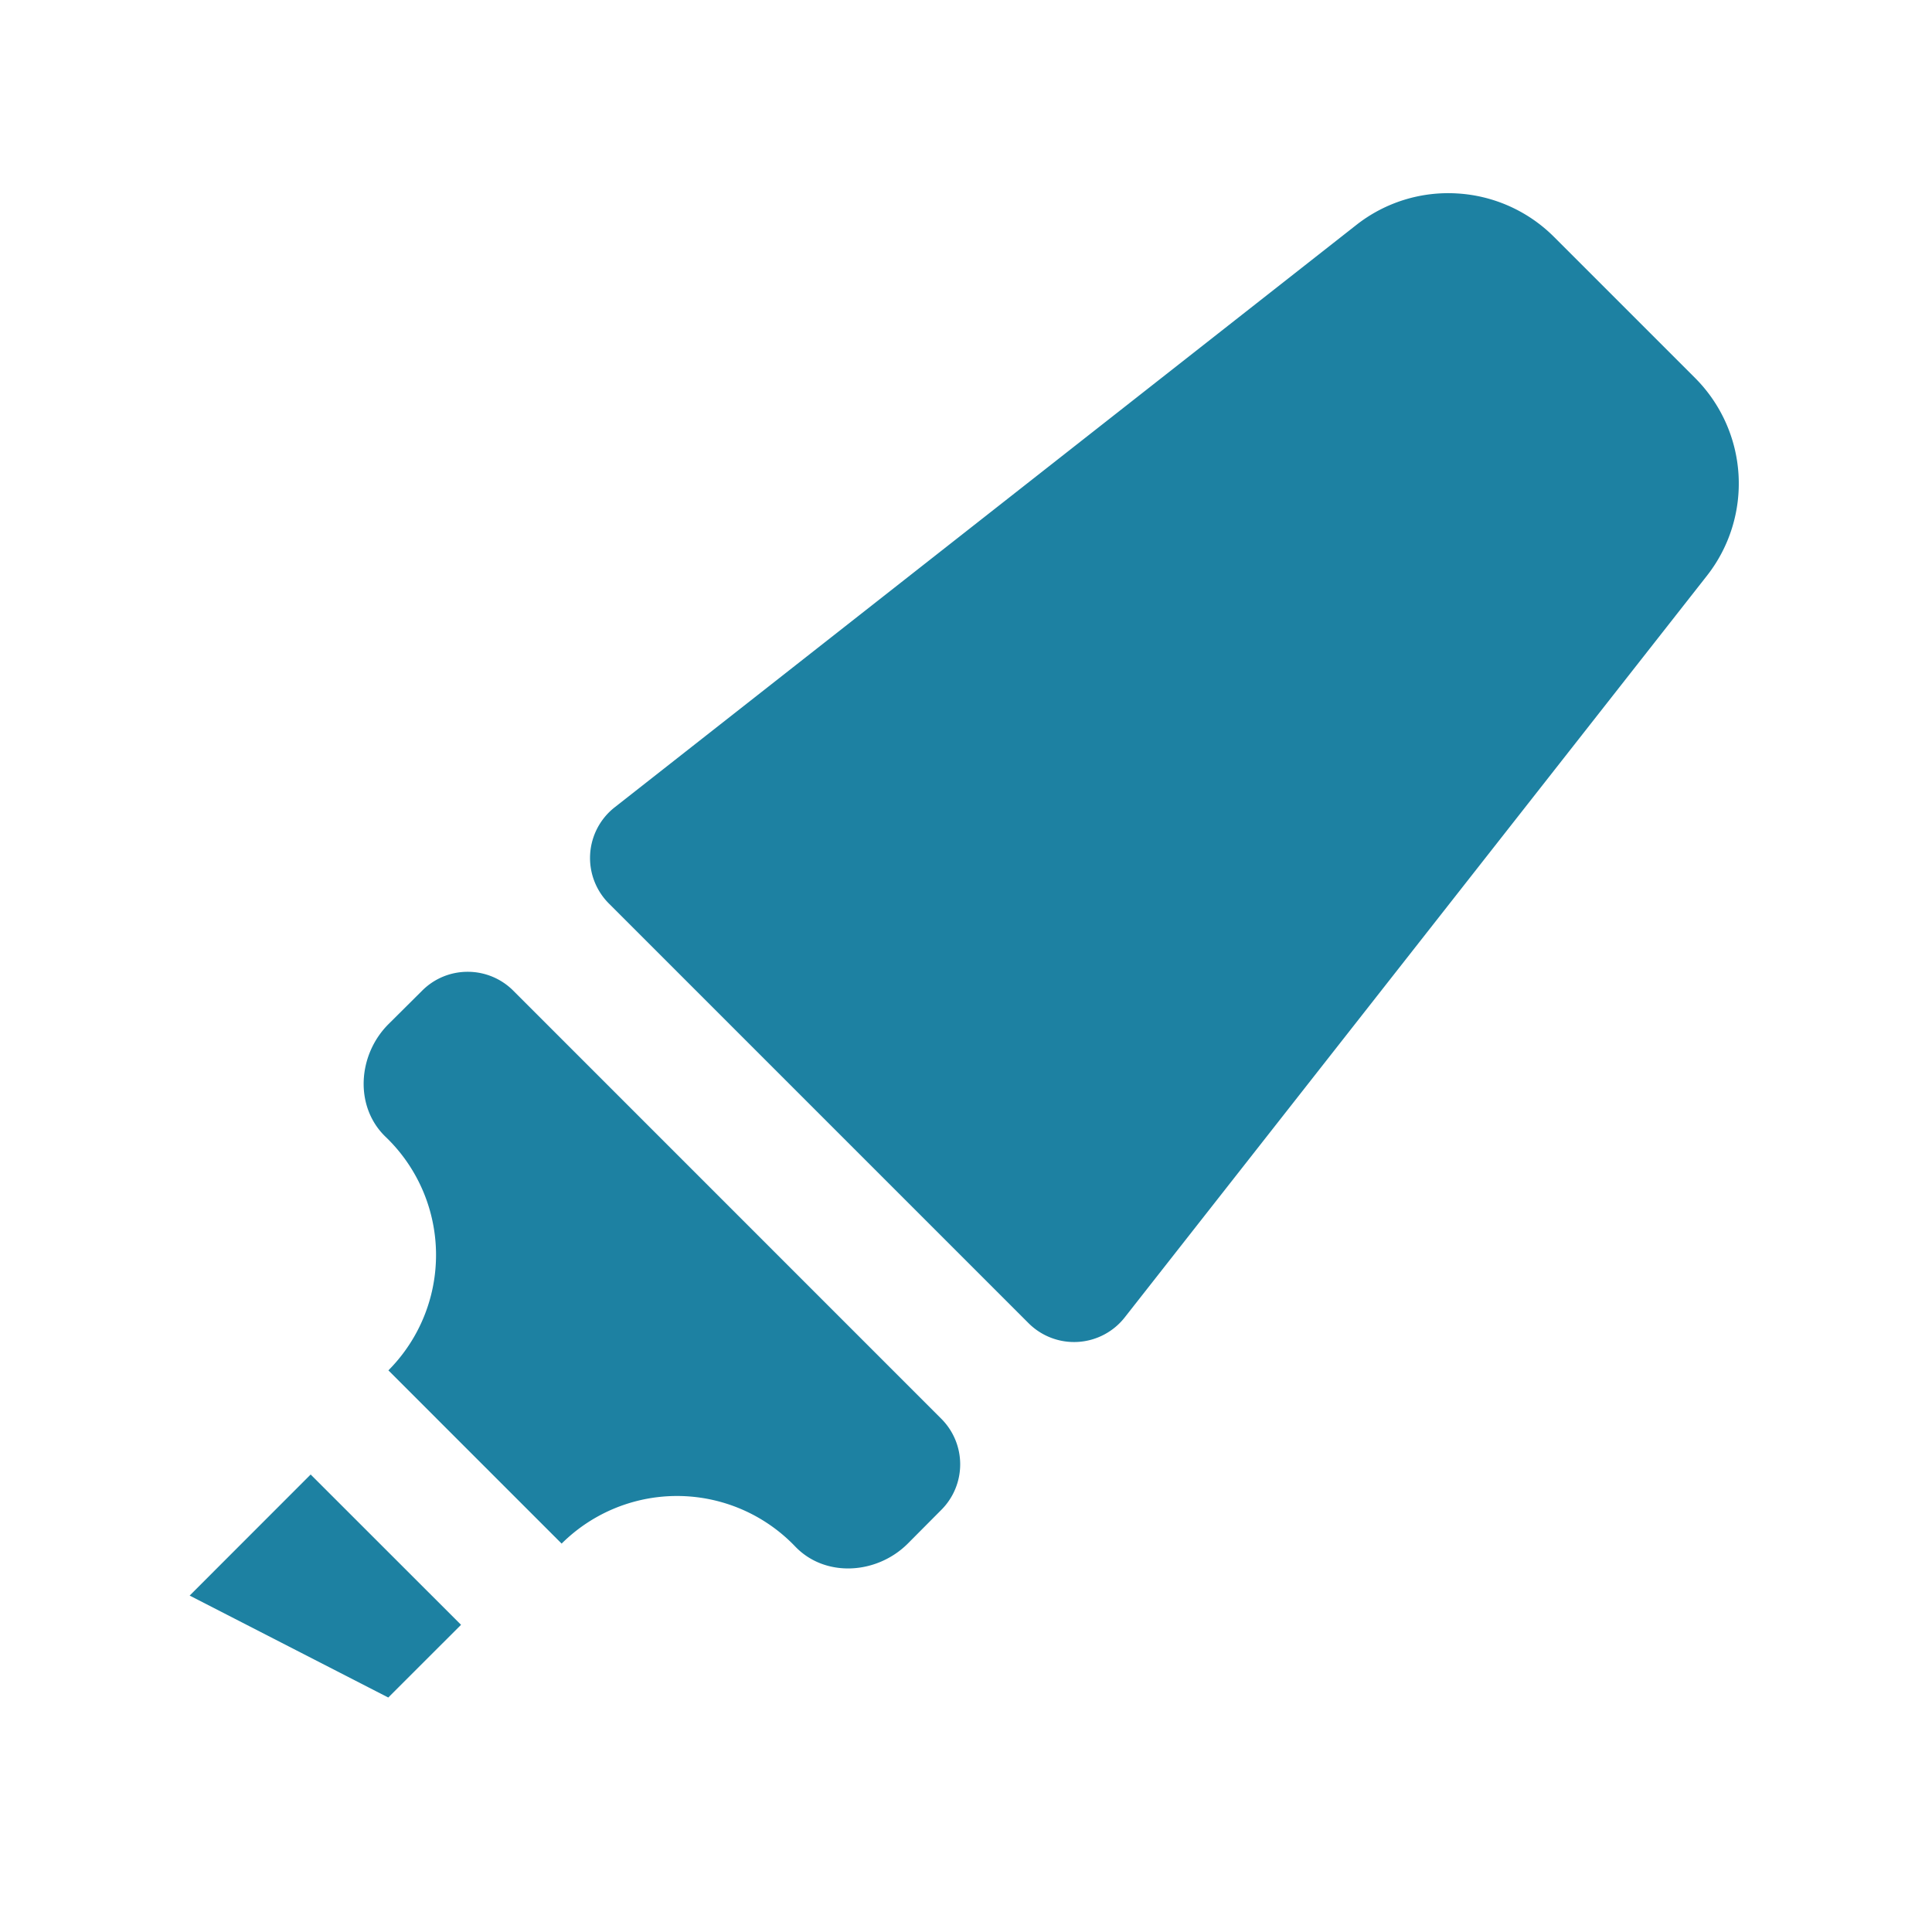 <svg width="30" height="30" xmlns="http://www.w3.org/2000/svg"><path d="M22.629 3.004a2.306 2.306 0 00-1.569.49L9.546 12.535a1 1 0 00-.092 1.494l6.518 6.518a1 1 0 001.494-.092l9.04-11.516a2.319 2.319 0 00-.185-3.07l-2.19-2.19a2.317 2.317 0 00-1.501-.675zM7.262 15.09a.995.995 0 00-.707.293l-.524.521c-.479.48-.53 1.285-.04 1.752a2.54 2.54 0 01.04 3.623l2.69 2.69a2.54 2.54 0 013.625.043c.467.49 1.27.436 1.75-.043l.521-.524a1 1 0 000-1.414L7.97 15.383a.998.998 0 00-.707-.293zm-2.438 7.806l-1.879 1.88 3.084 1.583 1.13-1.129-2.335-2.334z" fill="#1D81A2"/></svg>
